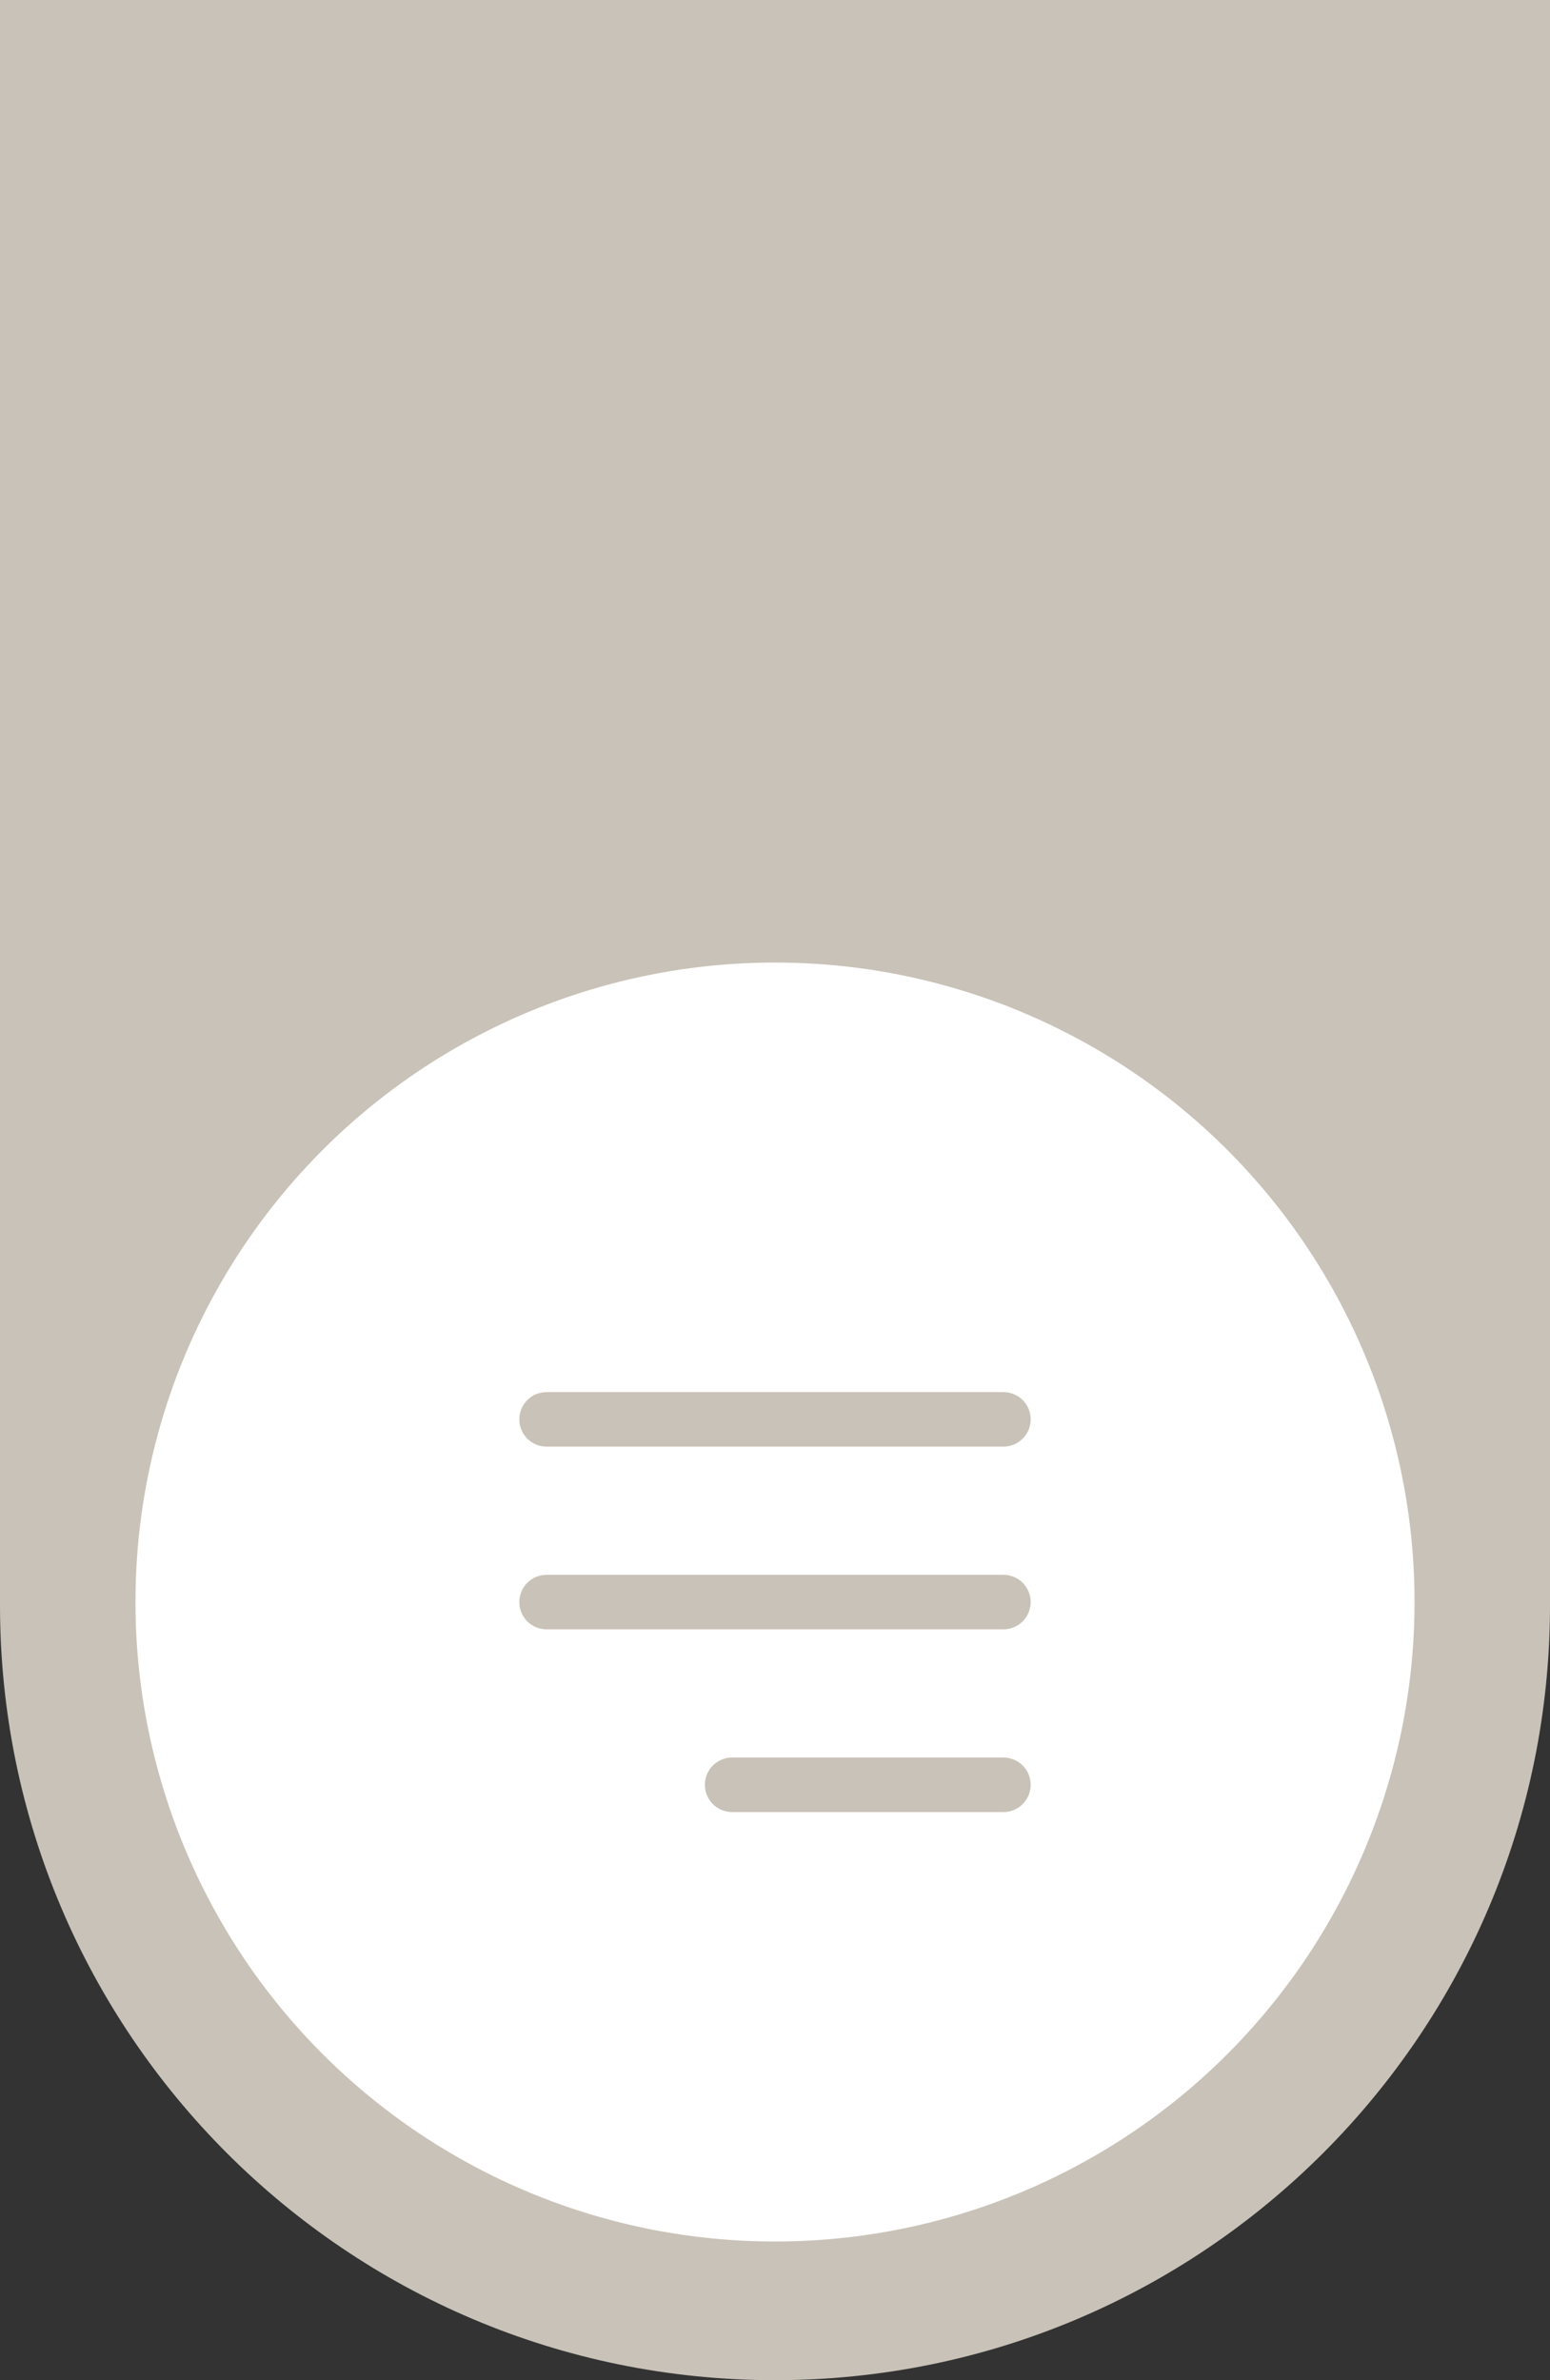 <?xml version="1.0" encoding="UTF-8"?> <svg xmlns="http://www.w3.org/2000/svg" width="28" height="43" viewBox="0 0 28 43" fill="none"><rect x="0" y="0" width="28" height="43" fill="#333333" stroke="none"/><path d="M14 43C6.268 43 0 36.732 0 29L0 0H28L28 29C28 36.732 21.732 43 14 43V43Z" fill="#C9C2B8"></path><circle cx="14" cy="28.942" r="11.553" fill="white"></circle><path d="M13.226 32.244H18.126M9.874 28.943H18.126M9.874 25.642H18.126" stroke="#C9C2B8" stroke-width="0.985" stroke-linecap="round"></path></svg> 